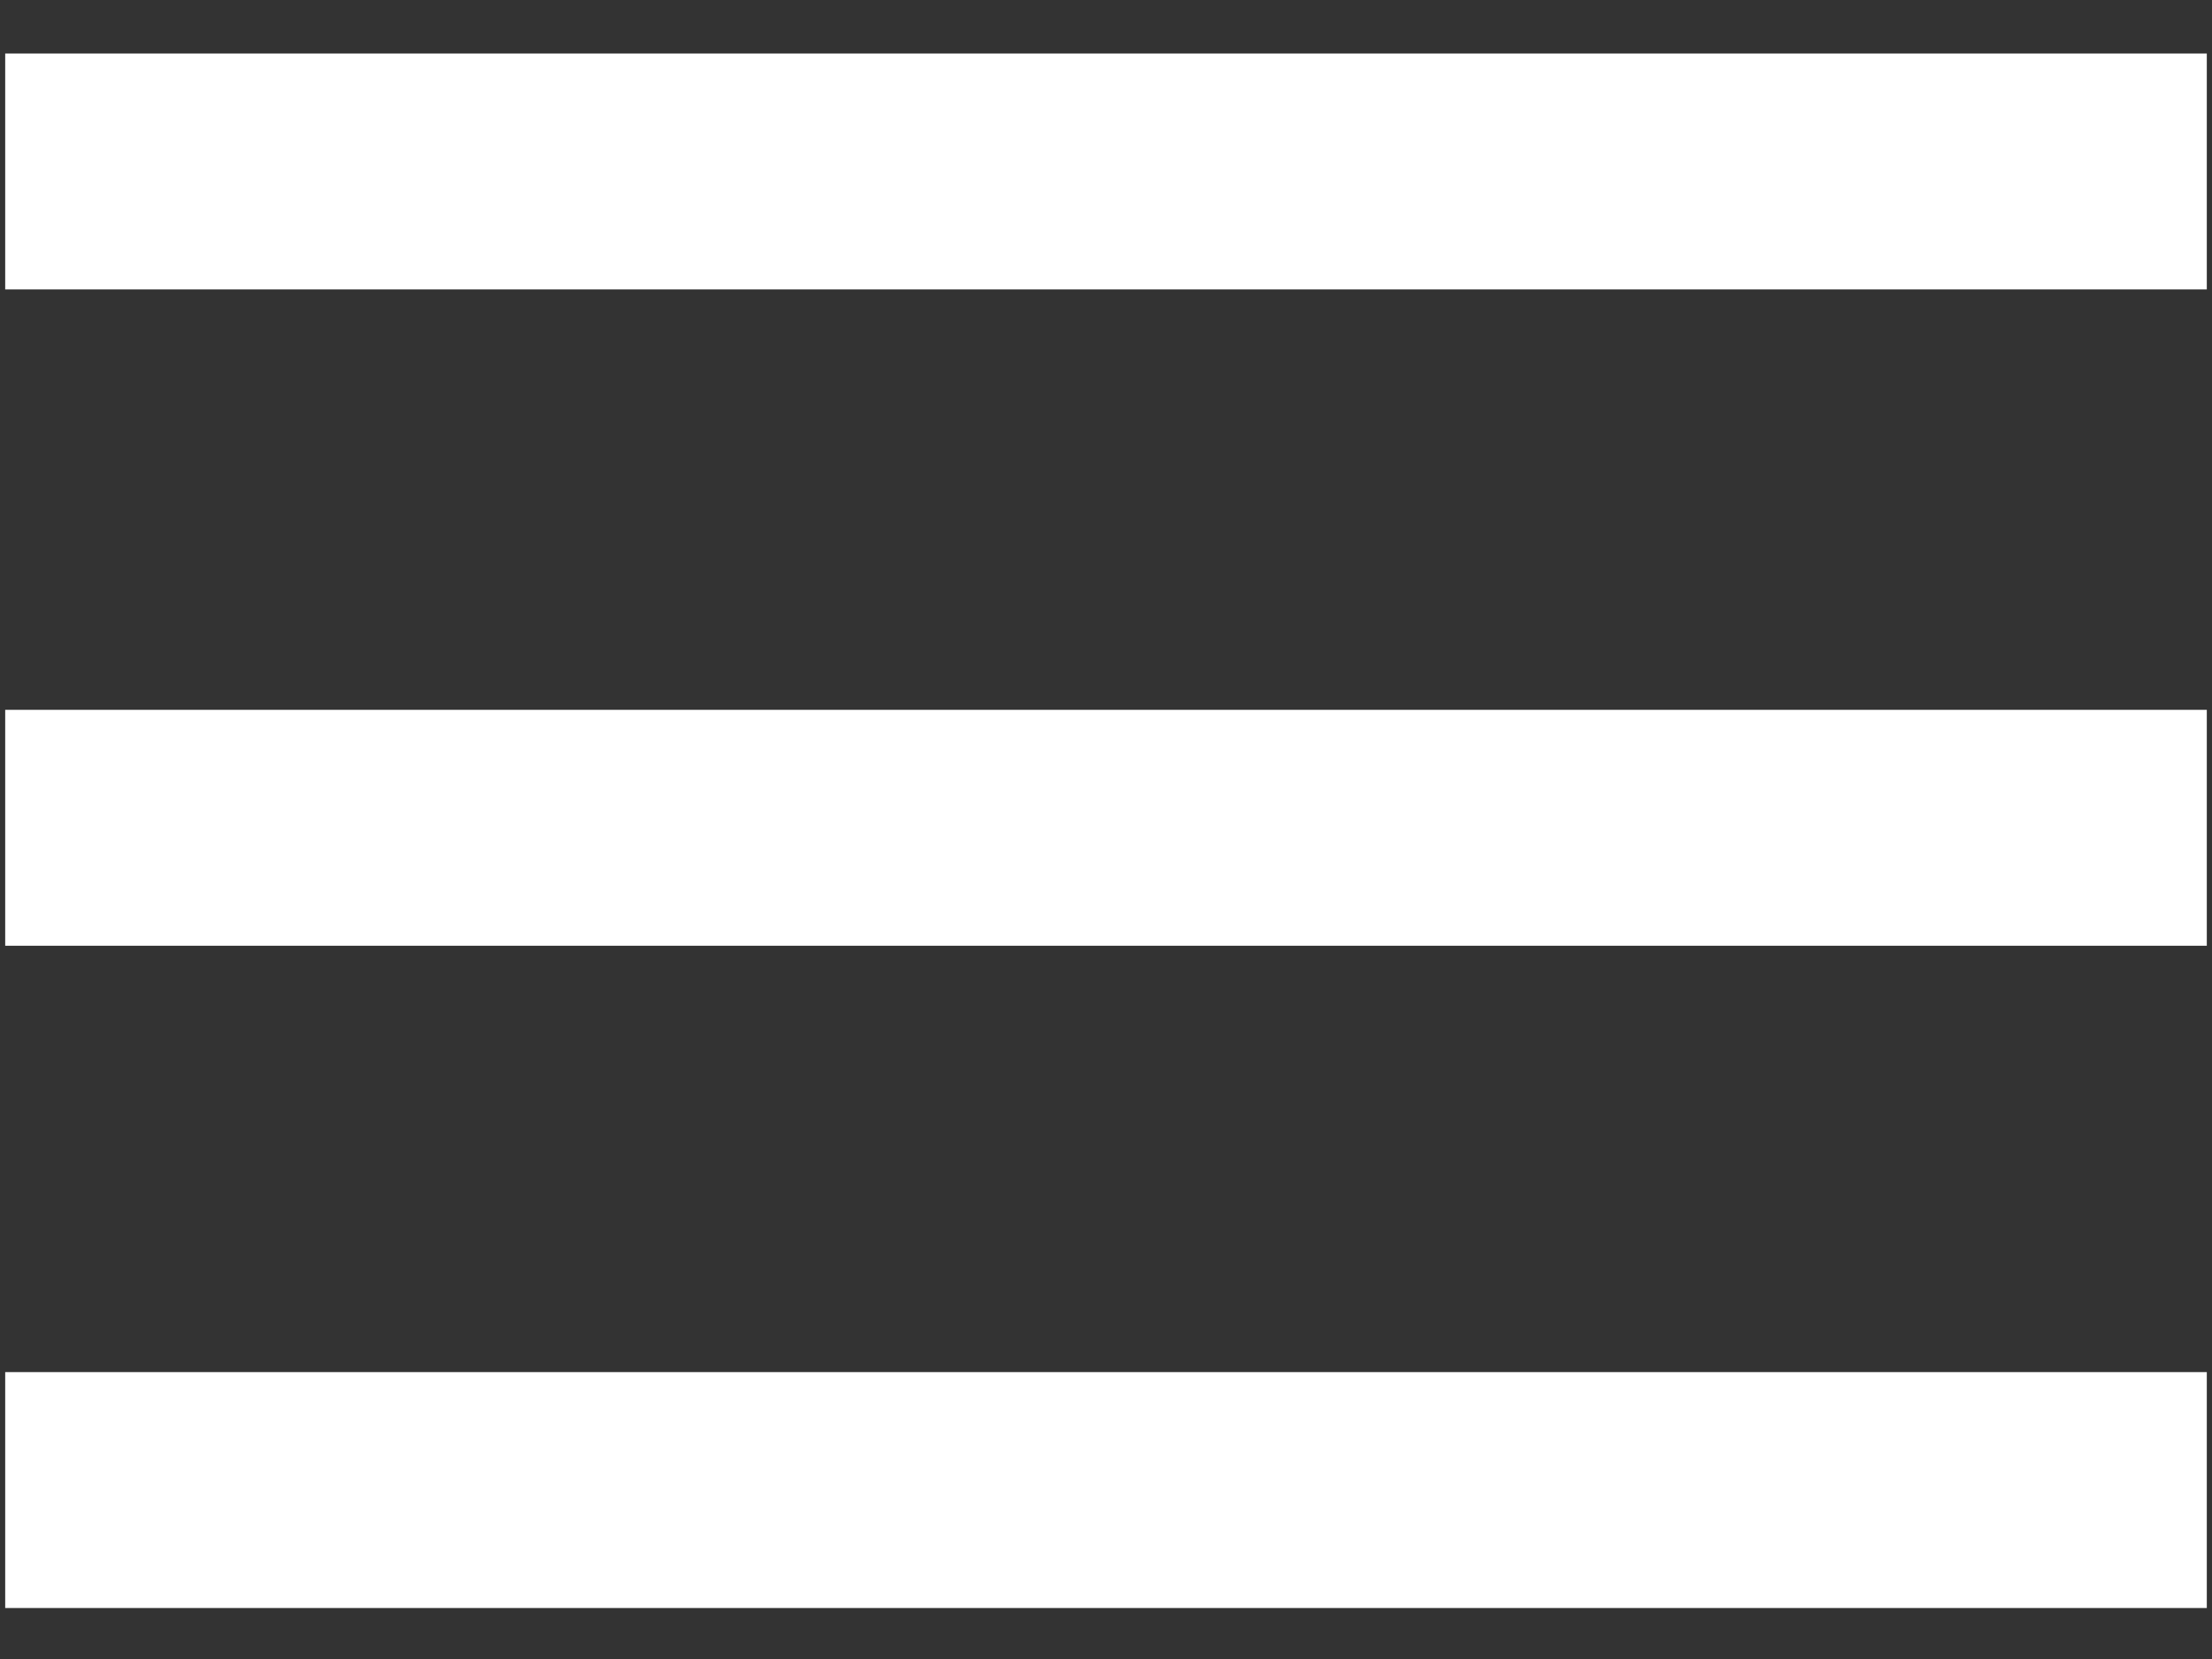<svg width="20" height="15" viewBox="0 0 20 15" fill="none" xmlns="http://www.w3.org/2000/svg">
<rect x="0" y="0" width="20" height="15" fill="#333333" stroke="none"/>
<path d="M19.953 2.617H0.047V0.484H19.953V2.617ZM19.953 6.418V8.551H0.047V6.418H19.953ZM19.953 12.406V14.539H0.047V12.406H19.953Z" fill="white"/>
</svg>
